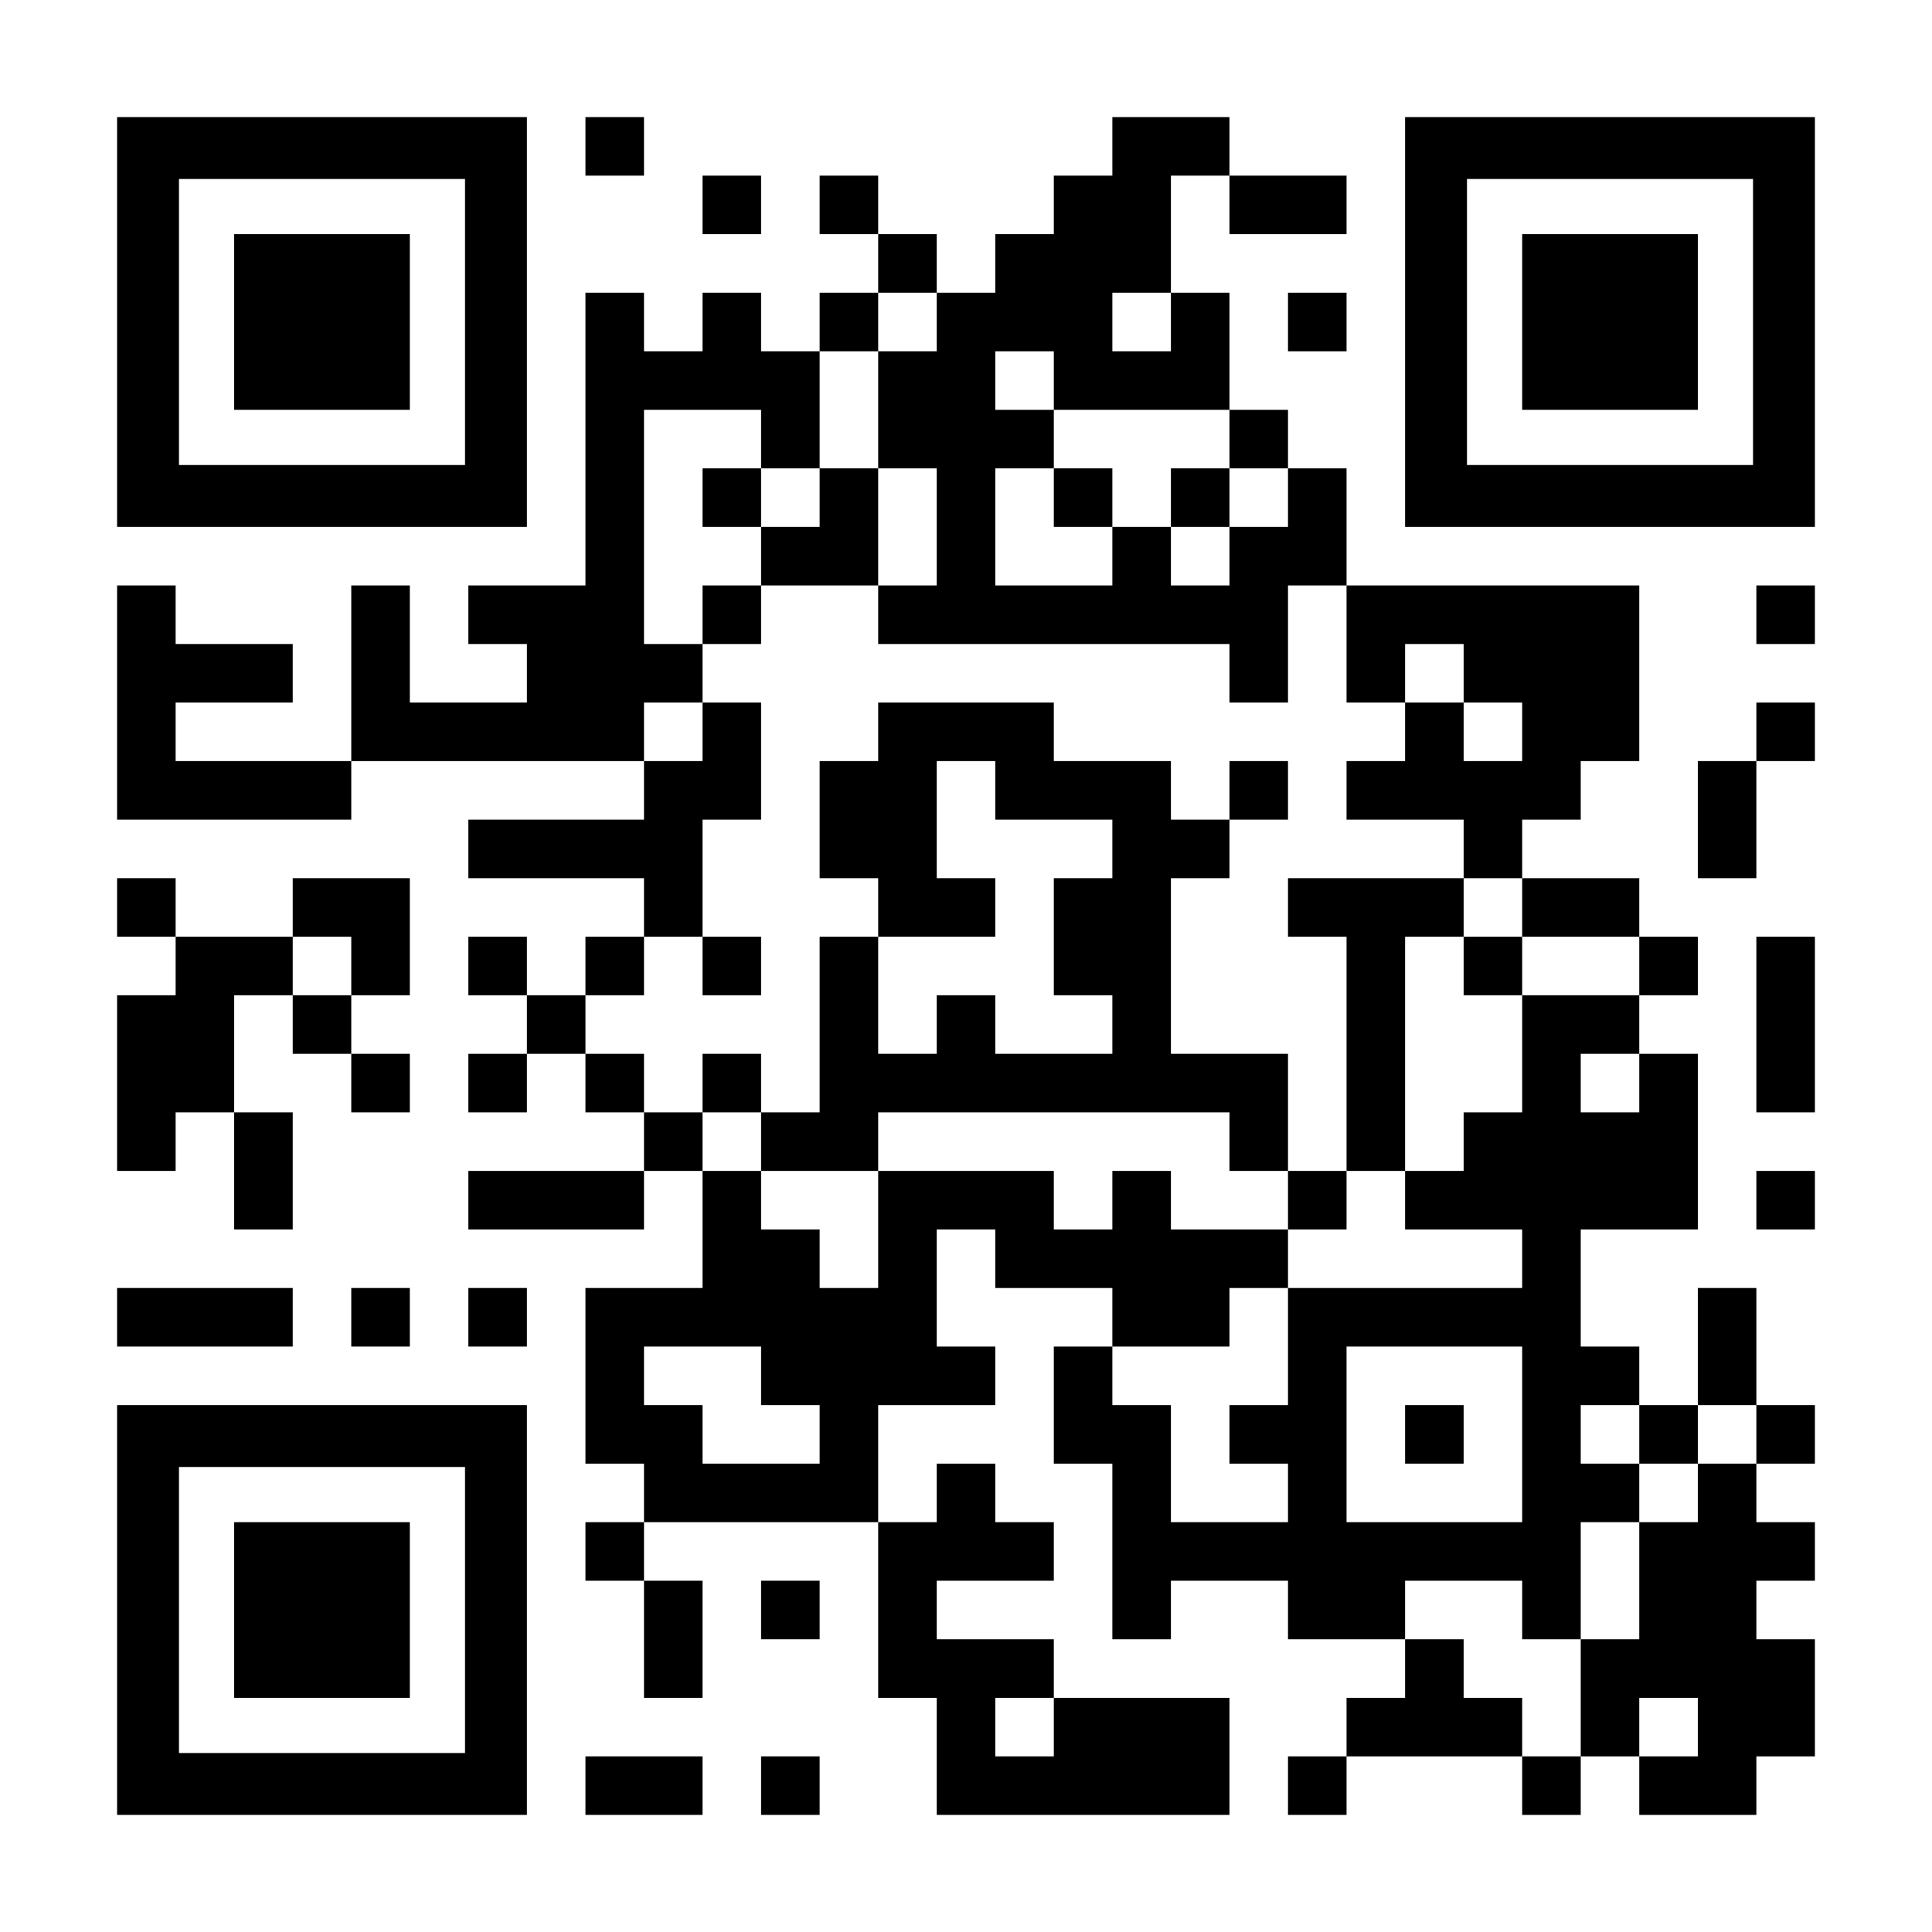 <?xml version="1.0" encoding="UTF-8" standalone="yes"?>
<svg version="1.0" xmlns="http://www.w3.org/2000/svg" width="1155px" height="1155px" viewBox="0 0 1155 1155" preserveAspectRatio="xMidYMid meet">
  <g transform="translate(0,1155) scale(0.1,-0.1)" fill="#000000" stroke="none">
    <path d="M700 9625 l0 -1225 1225 0 1225 0 0 1225 0 1225 -1225 0 -1225 0 0
-1225z m2080 0 l0 -855 -855 0 -855 0 0 855 0 855 855 0 855 0 0 -855z"/>
    <path d="M1400 9625 l0 -525 525 0 525 0 0 525 0 525 -525 0 -525 0 0 -525z"/>
    <path d="M3500 10675 l0 -175 175 0 175 0 0 175 0 175 -175 0 -175 0 0 -175z"/>
    <path d="M6650 10675 l0 -175 -175 0 -175 0 0 -175 0 -175 -175 0 -175 0 0
-175 0 -175 -175 0 -175 0 0 175 0 175 -175 0 -175 0 0 175 0 175 -175 0 -175
0 0 -175 0 -175 175 0 175 0 0 -175 0 -175 -175 0 -175 0 0 -175 0 -175 -175
0 -175 0 0 175 0 175 -175 0 -175 0 0 -175 0 -175 -175 0 -175 0 0 175 0 175
-175 0 -175 0 0 -875 0 -875 -350 0 -350 0 0 -175 0 -175 175 0 175 0 0 -175
0 -175 -350 0 -350 0 0 350 0 350 -175 0 -175 0 0 -525 0 -525 -525 0 -525 0
0 175 0 175 350 0 350 0 0 175 0 175 -350 0 -350 0 0 175 0 175 -175 0 -175 0
0 -700 0 -700 700 0 700 0 0 175 0 175 875 0 875 0 0 -175 0 -175 -525 0 -525
0 0 -175 0 -175 525 0 525 0 0 -175 0 -175 -175 0 -175 0 0 -175 0 -175 -175
0 -175 0 0 175 0 175 -175 0 -175 0 0 -175 0 -175 175 0 175 0 0 -175 0 -175
-175 0 -175 0 0 -175 0 -175 175 0 175 0 0 175 0 175 175 0 175 0 0 -175 0
-175 175 0 175 0 0 -175 0 -175 -525 0 -525 0 0 -175 0 -175 525 0 525 0 0
175 0 175 175 0 175 0 0 -350 0 -350 -350 0 -350 0 0 -525 0 -525 175 0 175 0
0 -175 0 -175 -175 0 -175 0 0 -175 0 -175 175 0 175 0 0 -350 0 -350 175 0
175 0 0 350 0 350 -175 0 -175 0 0 175 0 175 700 0 700 0 0 -525 0 -525 175 0
175 0 0 -350 0 -350 875 0 875 0 0 350 0 350 -525 0 -525 0 0 175 0 175 -350
0 -350 0 0 175 0 175 350 0 350 0 0 175 0 175 -175 0 -175 0 0 175 0 175 -175
0 -175 0 0 -175 0 -175 -175 0 -175 0 0 350 0 350 350 0 350 0 0 175 0 175
-175 0 -175 0 0 350 0 350 175 0 175 0 0 -175 0 -175 350 0 350 0 0 -175 0
-175 -175 0 -175 0 0 -350 0 -350 175 0 175 0 0 -525 0 -525 175 0 175 0 0
175 0 175 350 0 350 0 0 -175 0 -175 350 0 350 0 0 -175 0 -175 -175 0 -175 0
0 -175 0 -175 -175 0 -175 0 0 -175 0 -175 175 0 175 0 0 175 0 175 525 0 525
0 0 -175 0 -175 175 0 175 0 0 175 0 175 175 0 175 0 0 -175 0 -175 350 0 350
0 0 175 0 175 175 0 175 0 0 350 0 350 -175 0 -175 0 0 175 0 175 175 0 175 0
0 175 0 175 -175 0 -175 0 0 175 0 175 175 0 175 0 0 175 0 175 -175 0 -175 0
0 350 0 350 -175 0 -175 0 0 -350 0 -350 -175 0 -175 0 0 175 0 175 -175 0
-175 0 0 350 0 350 350 0 350 0 0 525 0 525 -175 0 -175 0 0 175 0 175 175 0
175 0 0 175 0 175 -175 0 -175 0 0 175 0 175 -350 0 -350 0 0 175 0 175 175 0
175 0 0 175 0 175 175 0 175 0 0 525 0 525 -875 0 -875 0 0 350 0 350 -175 0
-175 0 0 175 0 175 -175 0 -175 0 0 350 0 350 -175 0 -175 0 0 350 0 350 175
0 175 0 0 -175 0 -175 350 0 350 0 0 175 0 175 -350 0 -350 0 0 175 0 175
-350 0 -350 0 0 -175z m-1050 -1050 l0 -175 -175 0 -175 0 0 -350 0 -350 175
0 175 0 0 -350 0 -350 -175 0 -175 0 0 -175 0 -175 1050 0 1050 0 0 -175 0
-175 175 0 175 0 0 350 0 350 175 0 175 0 0 -350 0 -350 175 0 175 0 0 175 0
175 175 0 175 0 0 -175 0 -175 175 0 175 0 0 -175 0 -175 -175 0 -175 0 0 175
0 175 -175 0 -175 0 0 -175 0 -175 -175 0 -175 0 0 -175 0 -175 350 0 350 0 0
-175 0 -175 175 0 175 0 0 -175 0 -175 350 0 350 0 0 -175 0 -175 -350 0 -350
0 0 -350 0 -350 -175 0 -175 0 0 -175 0 -175 -175 0 -175 0 0 -175 0 -175 350
0 350 0 0 -175 0 -175 -700 0 -700 0 0 -350 0 -350 -175 0 -175 0 0 -175 0
-175 175 0 175 0 0 -175 0 -175 -350 0 -350 0 0 350 0 350 -175 0 -175 0 0
175 0 175 350 0 350 0 0 175 0 175 175 0 175 0 0 175 0 175 -350 0 -350 0 0
175 0 175 -175 0 -175 0 0 -175 0 -175 -175 0 -175 0 0 175 0 175 -525 0 -525
0 0 -350 0 -350 -175 0 -175 0 0 175 0 175 -175 0 -175 0 0 175 0 175 -175 0
-175 0 0 175 0 175 -175 0 -175 0 0 175 0 175 -175 0 -175 0 0 175 0 175 175
0 175 0 0 175 0 175 175 0 175 0 0 350 0 350 175 0 175 0 0 350 0 350 -175 0
-175 0 0 -175 0 -175 -175 0 -175 0 0 175 0 175 175 0 175 0 0 175 0 175 -175
0 -175 0 0 700 0 700 350 0 350 0 0 -175 0 -175 175 0 175 0 0 350 0 350 175
0 175 0 0 175 0 175 175 0 175 0 0 -175z m1400 0 l0 -175 -175 0 -175 0 0 175
0 175 175 0 175 0 0 -175z m-700 -350 l0 -175 525 0 525 0 0 -175 0 -175 175
0 175 0 0 -175 0 -175 -175 0 -175 0 0 -175 0 -175 -175 0 -175 0 0 175 0 175
-175 0 -175 0 0 -175 0 -175 -350 0 -350 0 0 350 0 350 175 0 175 0 0 175 0
175 -175 0 -175 0 0 175 0 175 175 0 175 0 0 -175z m3500 -4200 l0 -175 -175
0 -175 0 0 175 0 175 175 0 175 0 0 -175z m-5250 -1750 l0 -175 175 0 175 0 0
-175 0 -175 -350 0 -350 0 0 175 0 175 -175 0 -175 0 0 175 0 175 350 0 350 0
0 -175z m4550 -350 l0 -525 -525 0 -525 0 0 525 0 525 525 0 525 0 0 -525z
m700 0 l0 -175 175 0 175 0 0 175 0 175 175 0 175 0 0 -175 0 -175 -175 0
-175 0 0 -175 0 -175 -175 0 -175 0 0 -350 0 -350 -175 0 -175 0 0 -350 0
-350 -175 0 -175 0 0 175 0 175 -175 0 -175 0 0 175 0 175 -175 0 -175 0 0
175 0 175 350 0 350 0 0 -175 0 -175 175 0 175 0 0 350 0 350 175 0 175 0 0
175 0 175 -175 0 -175 0 0 175 0 175 175 0 175 0 0 -175z m-3500 -1750 l0
-175 -175 0 -175 0 0 175 0 175 175 0 175 0 0 -175z m3850 0 l0 -175 -175 0
-175 0 0 175 0 175 175 0 175 0 0 -175z"/>
    <path d="M4200 8575 l0 -175 175 0 175 0 0 -175 0 -175 -175 0 -175 0 0 -175
0 -175 175 0 175 0 0 175 0 175 350 0 350 0 0 350 0 350 -175 0 -175 0 0 -175
0 -175 -175 0 -175 0 0 175 0 175 -175 0 -175 0 0 -175z"/>
    <path d="M5250 7175 l0 -175 -175 0 -175 0 0 -350 0 -350 175 0 175 0 0 -175
0 -175 -175 0 -175 0 0 -525 0 -525 -175 0 -175 0 0 175 0 175 -175 0 -175 0
0 -175 0 -175 175 0 175 0 0 -175 0 -175 350 0 350 0 0 175 0 175 1050 0 1050
0 0 -175 0 -175 175 0 175 0 0 -175 0 -175 175 0 175 0 0 175 0 175 175 0 175
0 0 700 0 700 175 0 175 0 0 -175 0 -175 175 0 175 0 0 175 0 175 -175 0 -175
0 0 175 0 175 -525 0 -525 0 0 -175 0 -175 175 0 175 0 0 -700 0 -700 -175 0
-175 0 0 350 0 350 -350 0 -350 0 0 525 0 525 175 0 175 0 0 175 0 175 175 0
175 0 0 175 0 175 -175 0 -175 0 0 -175 0 -175 -175 0 -175 0 0 175 0 175
-350 0 -350 0 0 175 0 175 -525 0 -525 0 0 -175z m700 -350 l0 -175 350 0 350
0 0 -175 0 -175 -175 0 -175 0 0 -350 0 -350 175 0 175 0 0 -175 0 -175 -350
0 -350 0 0 175 0 175 -175 0 -175 0 0 -175 0 -175 -175 0 -175 0 0 350 0 350
350 0 350 0 0 175 0 175 -175 0 -175 0 0 350 0 350 175 0 175 0 0 -175z"/>
    <path d="M4200 5775 l0 -175 175 0 175 0 0 175 0 175 -175 0 -175 0 0 -175z"/>
    <path d="M6300 8575 l0 -175 175 0 175 0 0 175 0 175 -175 0 -175 0 0 -175z"/>
    <path d="M7000 8575 l0 -175 175 0 175 0 0 175 0 175 -175 0 -175 0 0 -175z"/>
    <path d="M8400 2975 l0 -175 175 0 175 0 0 175 0 175 -175 0 -175 0 0 -175z"/>
    <path d="M8400 9625 l0 -1225 1225 0 1225 0 0 1225 0 1225 -1225 0 -1225 0 0
-1225z m2080 0 l0 -855 -855 0 -855 0 0 855 0 855 855 0 855 0 0 -855z"/>
    <path d="M9100 9625 l0 -525 525 0 525 0 0 525 0 525 -525 0 -525 0 0 -525z"/>
    <path d="M4200 10325 l0 -175 175 0 175 0 0 175 0 175 -175 0 -175 0 0 -175z"/>
    <path d="M7700 9625 l0 -175 175 0 175 0 0 175 0 175 -175 0 -175 0 0 -175z"/>
    <path d="M10500 7875 l0 -175 175 0 175 0 0 175 0 175 -175 0 -175 0 0 -175z"/>
    <path d="M10500 7175 l0 -175 -175 0 -175 0 0 -350 0 -350 175 0 175 0 0 350
0 350 175 0 175 0 0 175 0 175 -175 0 -175 0 0 -175z"/>
    <path d="M700 6125 l0 -175 175 0 175 0 0 -175 0 -175 -175 0 -175 0 0 -525 0
-525 175 0 175 0 0 175 0 175 175 0 175 0 0 -350 0 -350 175 0 175 0 0 350 0
350 -175 0 -175 0 0 350 0 350 175 0 175 0 0 -175 0 -175 175 0 175 0 0 -175
0 -175 175 0 175 0 0 175 0 175 -175 0 -175 0 0 175 0 175 175 0 175 0 0 350
0 350 -350 0 -350 0 0 -175 0 -175 -350 0 -350 0 0 175 0 175 -175 0 -175 0 0
-175z m1400 -350 l0 -175 -175 0 -175 0 0 175 0 175 175 0 175 0 0 -175z"/>
    <path d="M10500 5425 l0 -525 175 0 175 0 0 525 0 525 -175 0 -175 0 0 -525z"/>
    <path d="M10500 4375 l0 -175 175 0 175 0 0 175 0 175 -175 0 -175 0 0 -175z"/>
    <path d="M700 3675 l0 -175 525 0 525 0 0 175 0 175 -525 0 -525 0 0 -175z"/>
    <path d="M2100 3675 l0 -175 175 0 175 0 0 175 0 175 -175 0 -175 0 0 -175z"/>
    <path d="M2800 3675 l0 -175 175 0 175 0 0 175 0 175 -175 0 -175 0 0 -175z"/>
    <path d="M700 1925 l0 -1225 1225 0 1225 0 0 1225 0 1225 -1225 0 -1225 0 0
-1225z m2080 0 l0 -855 -855 0 -855 0 0 855 0 855 855 0 855 0 0 -855z"/>
    <path d="M1400 1925 l0 -525 525 0 525 0 0 525 0 525 -525 0 -525 0 0 -525z"/>
    <path d="M4550 1925 l0 -175 175 0 175 0 0 175 0 175 -175 0 -175 0 0 -175z"/>
    <path d="M3500 875 l0 -175 350 0 350 0 0 175 0 175 -350 0 -350 0 0 -175z"/>
    <path d="M4550 875 l0 -175 175 0 175 0 0 175 0 175 -175 0 -175 0 0 -175z"/>
  </g>
</svg>